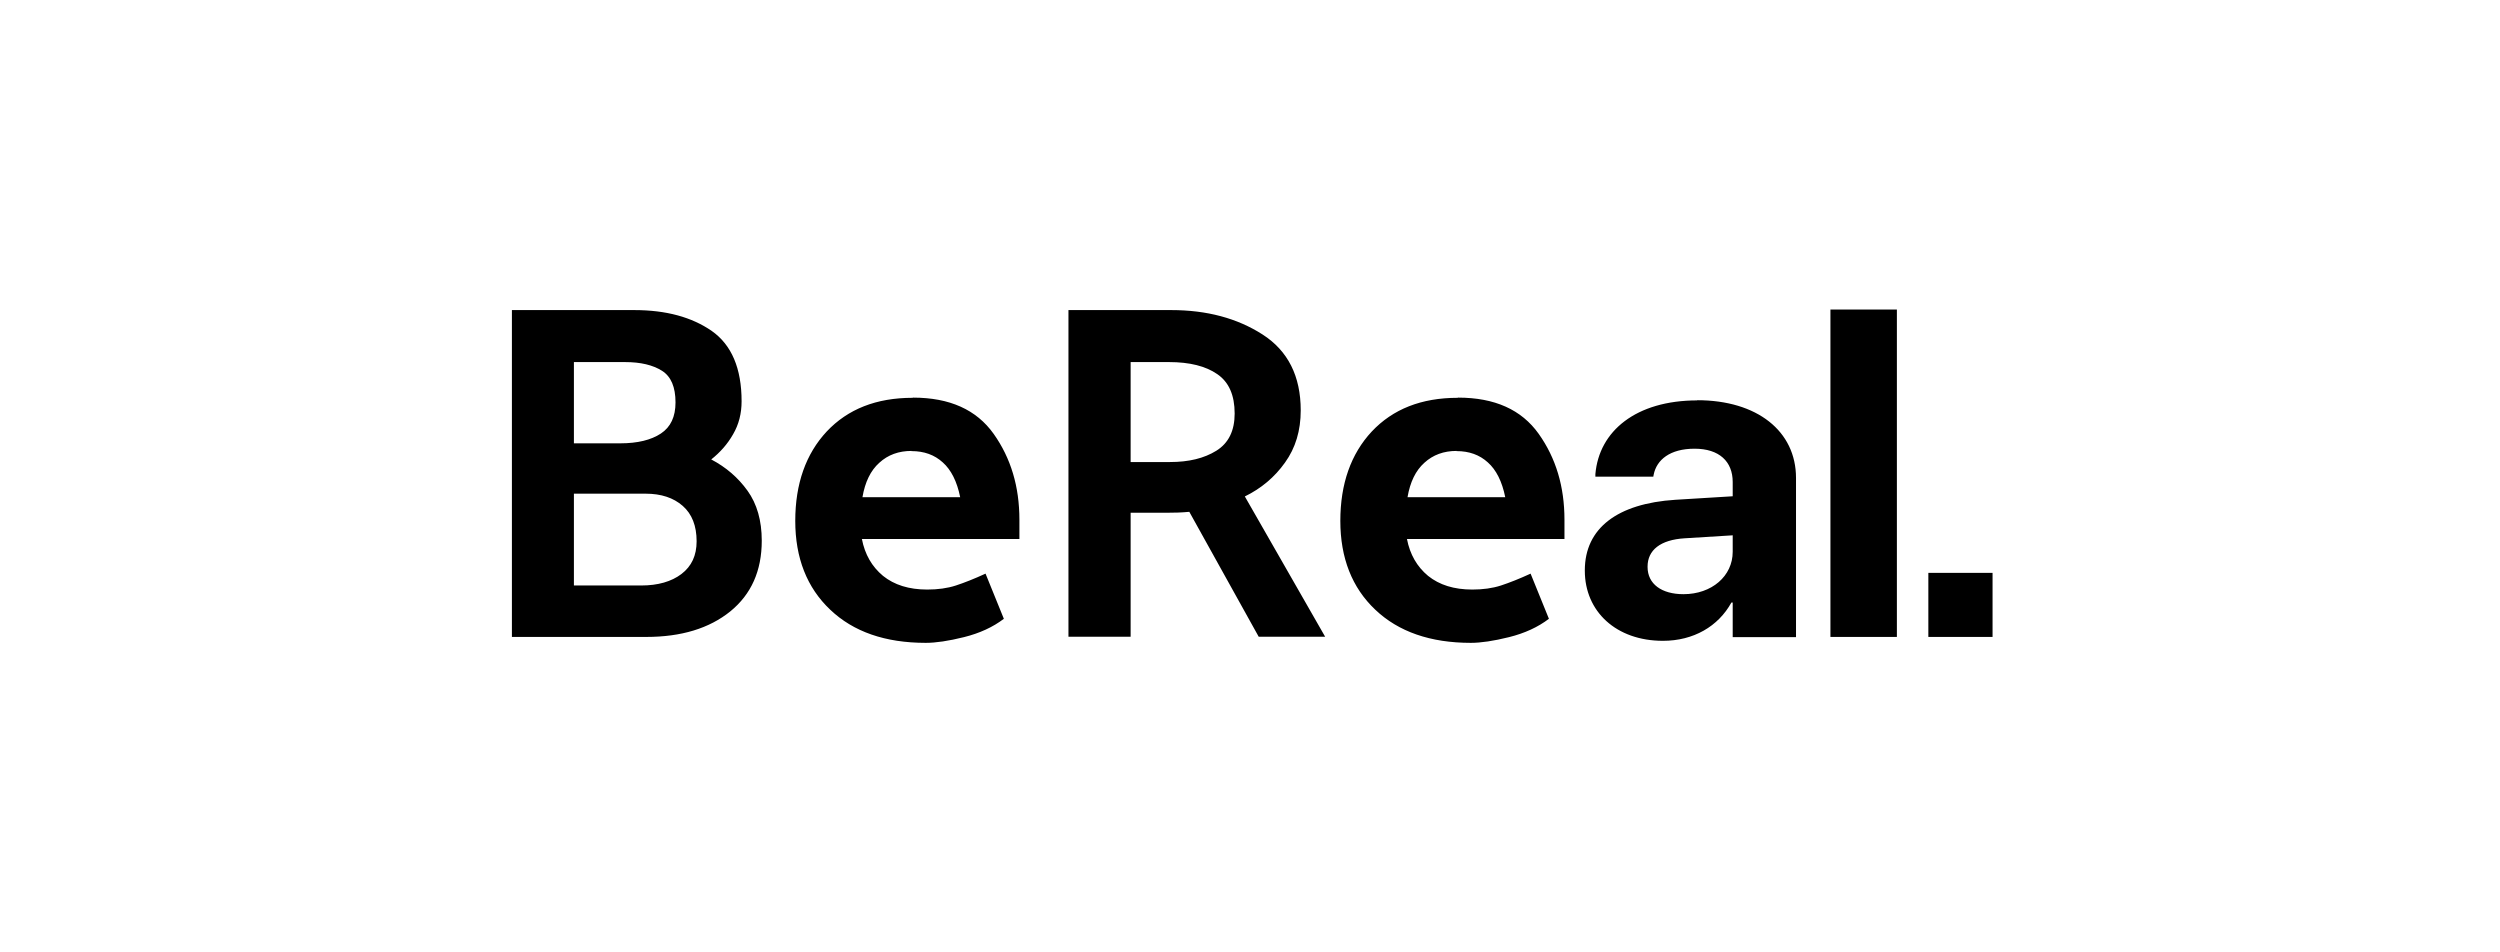 <?xml version="1.0" encoding="UTF-8"?><svg width="210" height="80" viewBox="0 0 210 80" fill="none" xmlns="http://www.w3.org/2000/svg">
<path fill-rule="evenodd" clip-rule="evenodd" d="M76.69 33.4C79.769 33.4 82.023 34.411 83.469 36.447C84.915 38.484 85.63 40.878 85.63 43.661V45.278H72.399C72.648 46.569 73.239 47.595 74.172 48.372C75.12 49.134 76.348 49.523 77.887 49.523C78.773 49.523 79.582 49.414 80.297 49.181C81.012 48.947 81.836 48.621 82.785 48.185L84.324 51.979C83.406 52.678 82.287 53.192 80.981 53.518C79.675 53.844 78.602 54 77.763 54C74.358 54 71.684 53.067 69.741 51.217C67.782 49.367 66.802 46.864 66.802 43.755C66.802 40.645 67.689 38.127 69.445 36.245C71.218 34.364 73.612 33.416 76.659 33.416L76.69 33.4ZM122.476 33.4C125.554 33.4 127.808 34.411 129.254 36.447C130.7 38.484 131.415 40.878 131.415 43.661V45.278H118.185C118.434 46.569 119.024 47.595 119.957 48.372C120.906 49.134 122.134 49.523 123.673 49.523C124.559 49.523 125.368 49.414 126.083 49.181C126.798 48.947 127.622 48.621 128.57 48.185L130.109 51.979C129.192 52.678 128.073 53.192 126.767 53.518C125.461 53.844 124.388 54 123.549 54C120.159 54 117.47 53.067 115.526 51.217C113.567 49.367 112.588 46.864 112.588 43.755C112.588 40.645 113.474 38.127 115.231 36.245C117.003 34.364 119.398 33.416 122.445 33.416L122.476 33.4ZM142.562 33.618C147.6 33.618 150.865 36.214 150.865 40.148V53.518H145.547V50.611H145.439C144.335 52.616 142.252 53.829 139.686 53.829C135.768 53.829 133.125 51.373 133.125 47.937V47.906C133.125 44.361 135.877 42.293 140.728 41.982L145.547 41.687V40.49C145.547 38.764 144.413 37.691 142.345 37.691C140.277 37.691 139.158 38.624 138.909 39.868L138.878 40.039H134.012V39.821C134.323 36.214 137.416 33.633 142.578 33.633L142.562 33.618ZM167.375 48.123V53.502H161.981V48.123H167.375ZM53.276 26.047C55.951 26.047 58.112 26.637 59.791 27.803C61.454 28.97 62.294 30.944 62.294 33.711C62.294 34.737 62.06 35.655 61.579 36.479C61.112 37.303 60.49 38.002 59.744 38.593C60.988 39.246 61.998 40.117 62.791 41.22C63.584 42.324 63.988 43.724 63.988 45.418C63.988 47.952 63.102 49.927 61.345 51.357C59.573 52.787 57.225 53.502 54.287 53.502H43V26.047H53.276ZM98.378 26.047C101.379 26.047 103.928 26.731 106.058 28.099C108.188 29.467 109.261 31.597 109.261 34.473C109.261 36.168 108.826 37.629 107.939 38.857C107.069 40.086 105.934 41.034 104.566 41.702L111.313 53.487H105.732L99.902 42.993C99.606 43.024 99.295 43.039 98.969 43.055C98.642 43.055 98.316 43.071 98.005 43.071H94.973V53.487H89.75V26.047H98.378ZM159.338 26V53.502H153.756V26H159.338ZM145.547 44.967L141.521 45.216C139.469 45.34 138.396 46.211 138.396 47.595V47.626C138.396 49.056 139.577 49.911 141.412 49.911C143.791 49.911 145.547 48.388 145.547 46.351V44.952V44.967ZM54.24 41.469H48.208V49.181H53.867C55.267 49.181 56.401 48.854 57.241 48.217C58.096 47.564 58.516 46.662 58.516 45.465C58.516 44.174 58.127 43.179 57.35 42.495C56.572 41.811 55.531 41.469 54.24 41.469ZM76.566 37.878C75.493 37.878 74.591 38.204 73.861 38.873C73.13 39.526 72.663 40.49 72.446 41.765H80.655C80.39 40.443 79.893 39.464 79.193 38.842C78.494 38.204 77.623 37.893 76.566 37.893V37.878ZM122.351 37.878C121.279 37.878 120.377 38.204 119.646 38.873C118.916 39.526 118.449 40.49 118.232 41.765H126.44C126.176 40.443 125.679 39.464 124.979 38.842C124.279 38.204 123.409 37.893 122.351 37.893V37.878ZM98.207 30.415H94.973V38.811H98.285C99.855 38.811 101.145 38.5 102.172 37.862C103.198 37.225 103.711 36.183 103.711 34.737C103.711 33.198 103.229 32.094 102.249 31.426C101.285 30.757 99.933 30.415 98.207 30.415ZM52.499 30.415H48.208V37.24H52.095C53.556 37.24 54.691 36.961 55.515 36.416C56.339 35.872 56.743 35.002 56.743 33.805C56.743 32.514 56.37 31.628 55.609 31.146C54.847 30.664 53.821 30.415 52.499 30.415Z" fill="black"/>
</svg>
